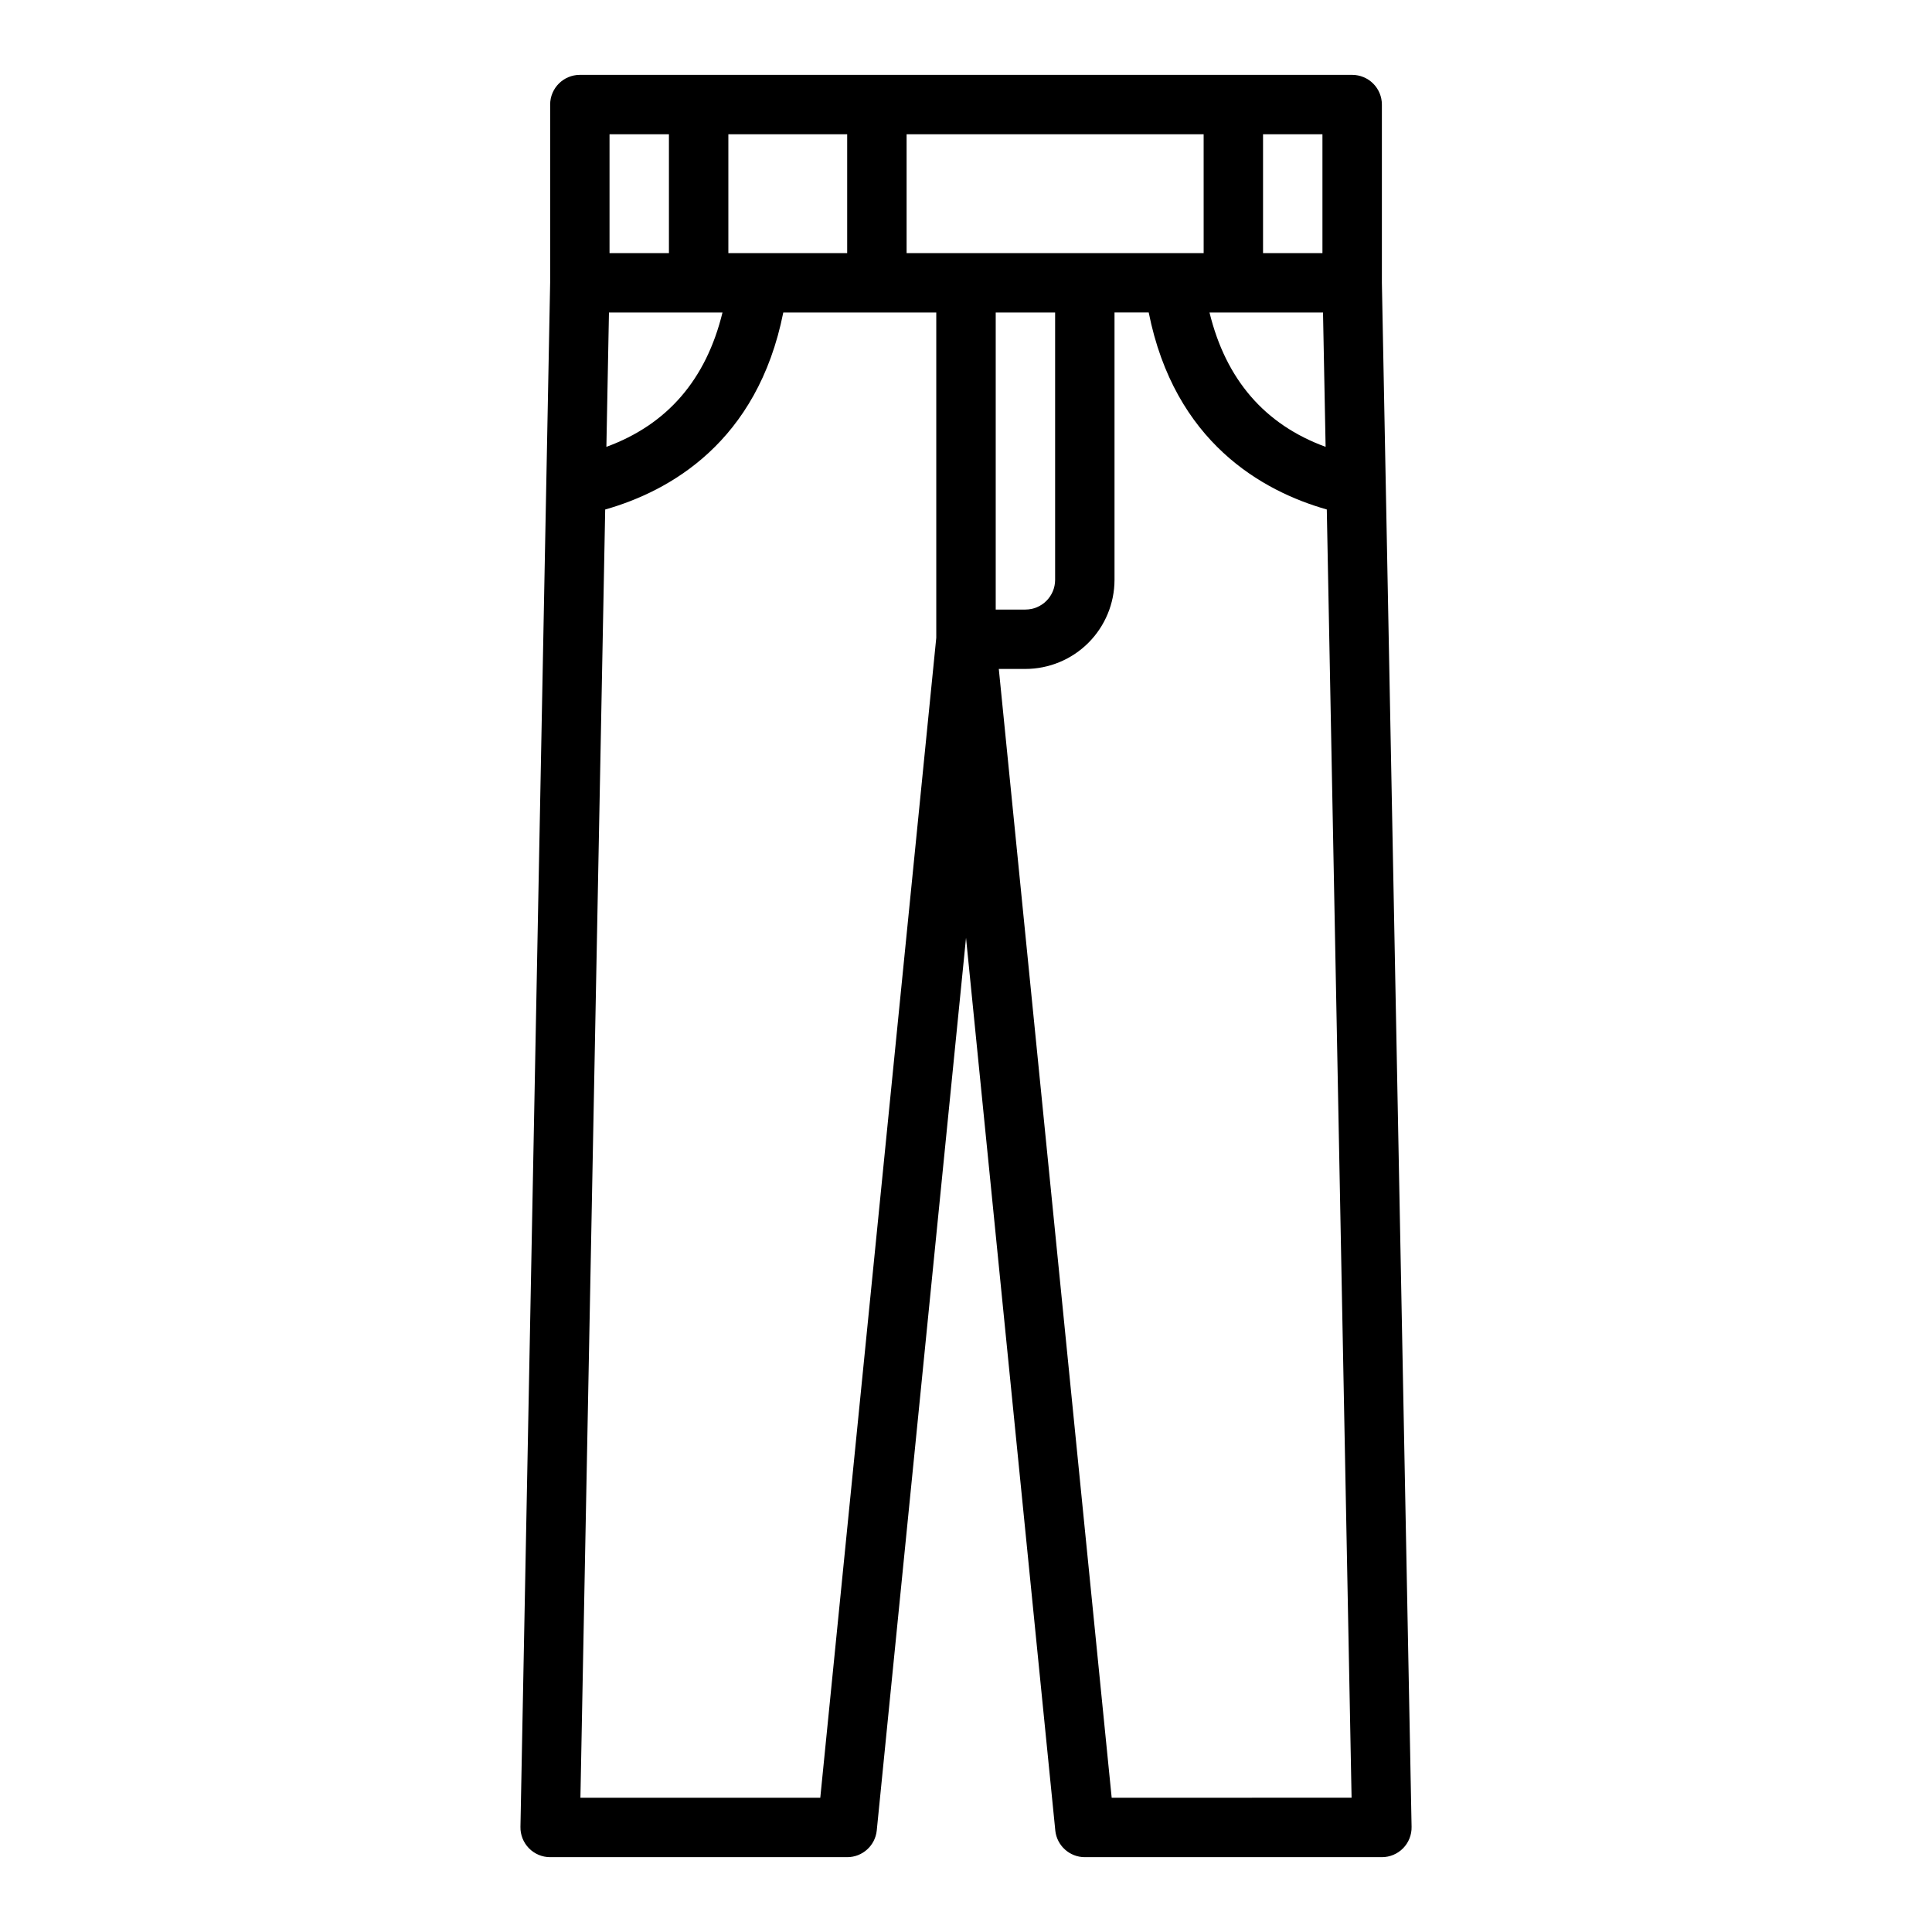 <?xml version="1.0" encoding="UTF-8"?>
<!-- Uploaded to: ICON Repo, www.iconrepo.com, Generator: ICON Repo Mixer Tools -->
<svg fill="#000000" width="800px" height="800px" version="1.1" viewBox="144 144 512 512" xmlns="http://www.w3.org/2000/svg">
 <path d="m502.34 163.84h-204.67c-4.348 0-7.875 3.527-7.875 7.875v47.18l-7.871 409.25c-0.039 2.113 0.773 4.156 2.254 5.664 1.48 1.508 3.504 2.359 5.617 2.359h78.723c4.043 0 7.426-3.062 7.832-7.086l23.656-236.55 23.656 236.55h-0.004c0.406 4.023 3.793 7.086 7.836 7.086h78.719c2.113 0 4.141-0.852 5.621-2.359 1.48-1.508 2.293-3.551 2.25-5.664l-7.871-409.25v-47.18c0-2.09-0.828-4.09-2.305-5.566-1.477-1.477-3.481-2.309-5.566-2.309zm-94.465 62.977h15.742v70.852c-0.004 4.344-3.523 7.867-7.871 7.871h-7.871zm23.617-15.742h-47.234v-31.488h78.719l0.004 31.488zm-126.11 15.742h30.086c-4.34 17.785-14.652 29.711-30.77 35.602zm31.641-15.742v-31.488h31.488v31.488zm157.59 15.742 0.688 35.602c-16.117-5.891-26.43-17.816-30.77-35.602zm-0.152-15.742h-15.742v-31.488h15.742zm-188.93-31.488h15.742v31.488h-15.742zm55.852 440.83h-63.566l6.566-341.39c17.055-4.852 40.332-17.797 47.195-52.207h40.543v86.199zm77.223 0-29.914-299.14h7.047c6.262-0.008 12.266-2.496 16.691-6.922 4.426-4.43 6.918-10.434 6.926-16.691v-70.852h9.062c6.863 34.41 30.141 47.355 47.195 52.207l6.566 341.39z"/>
</svg>